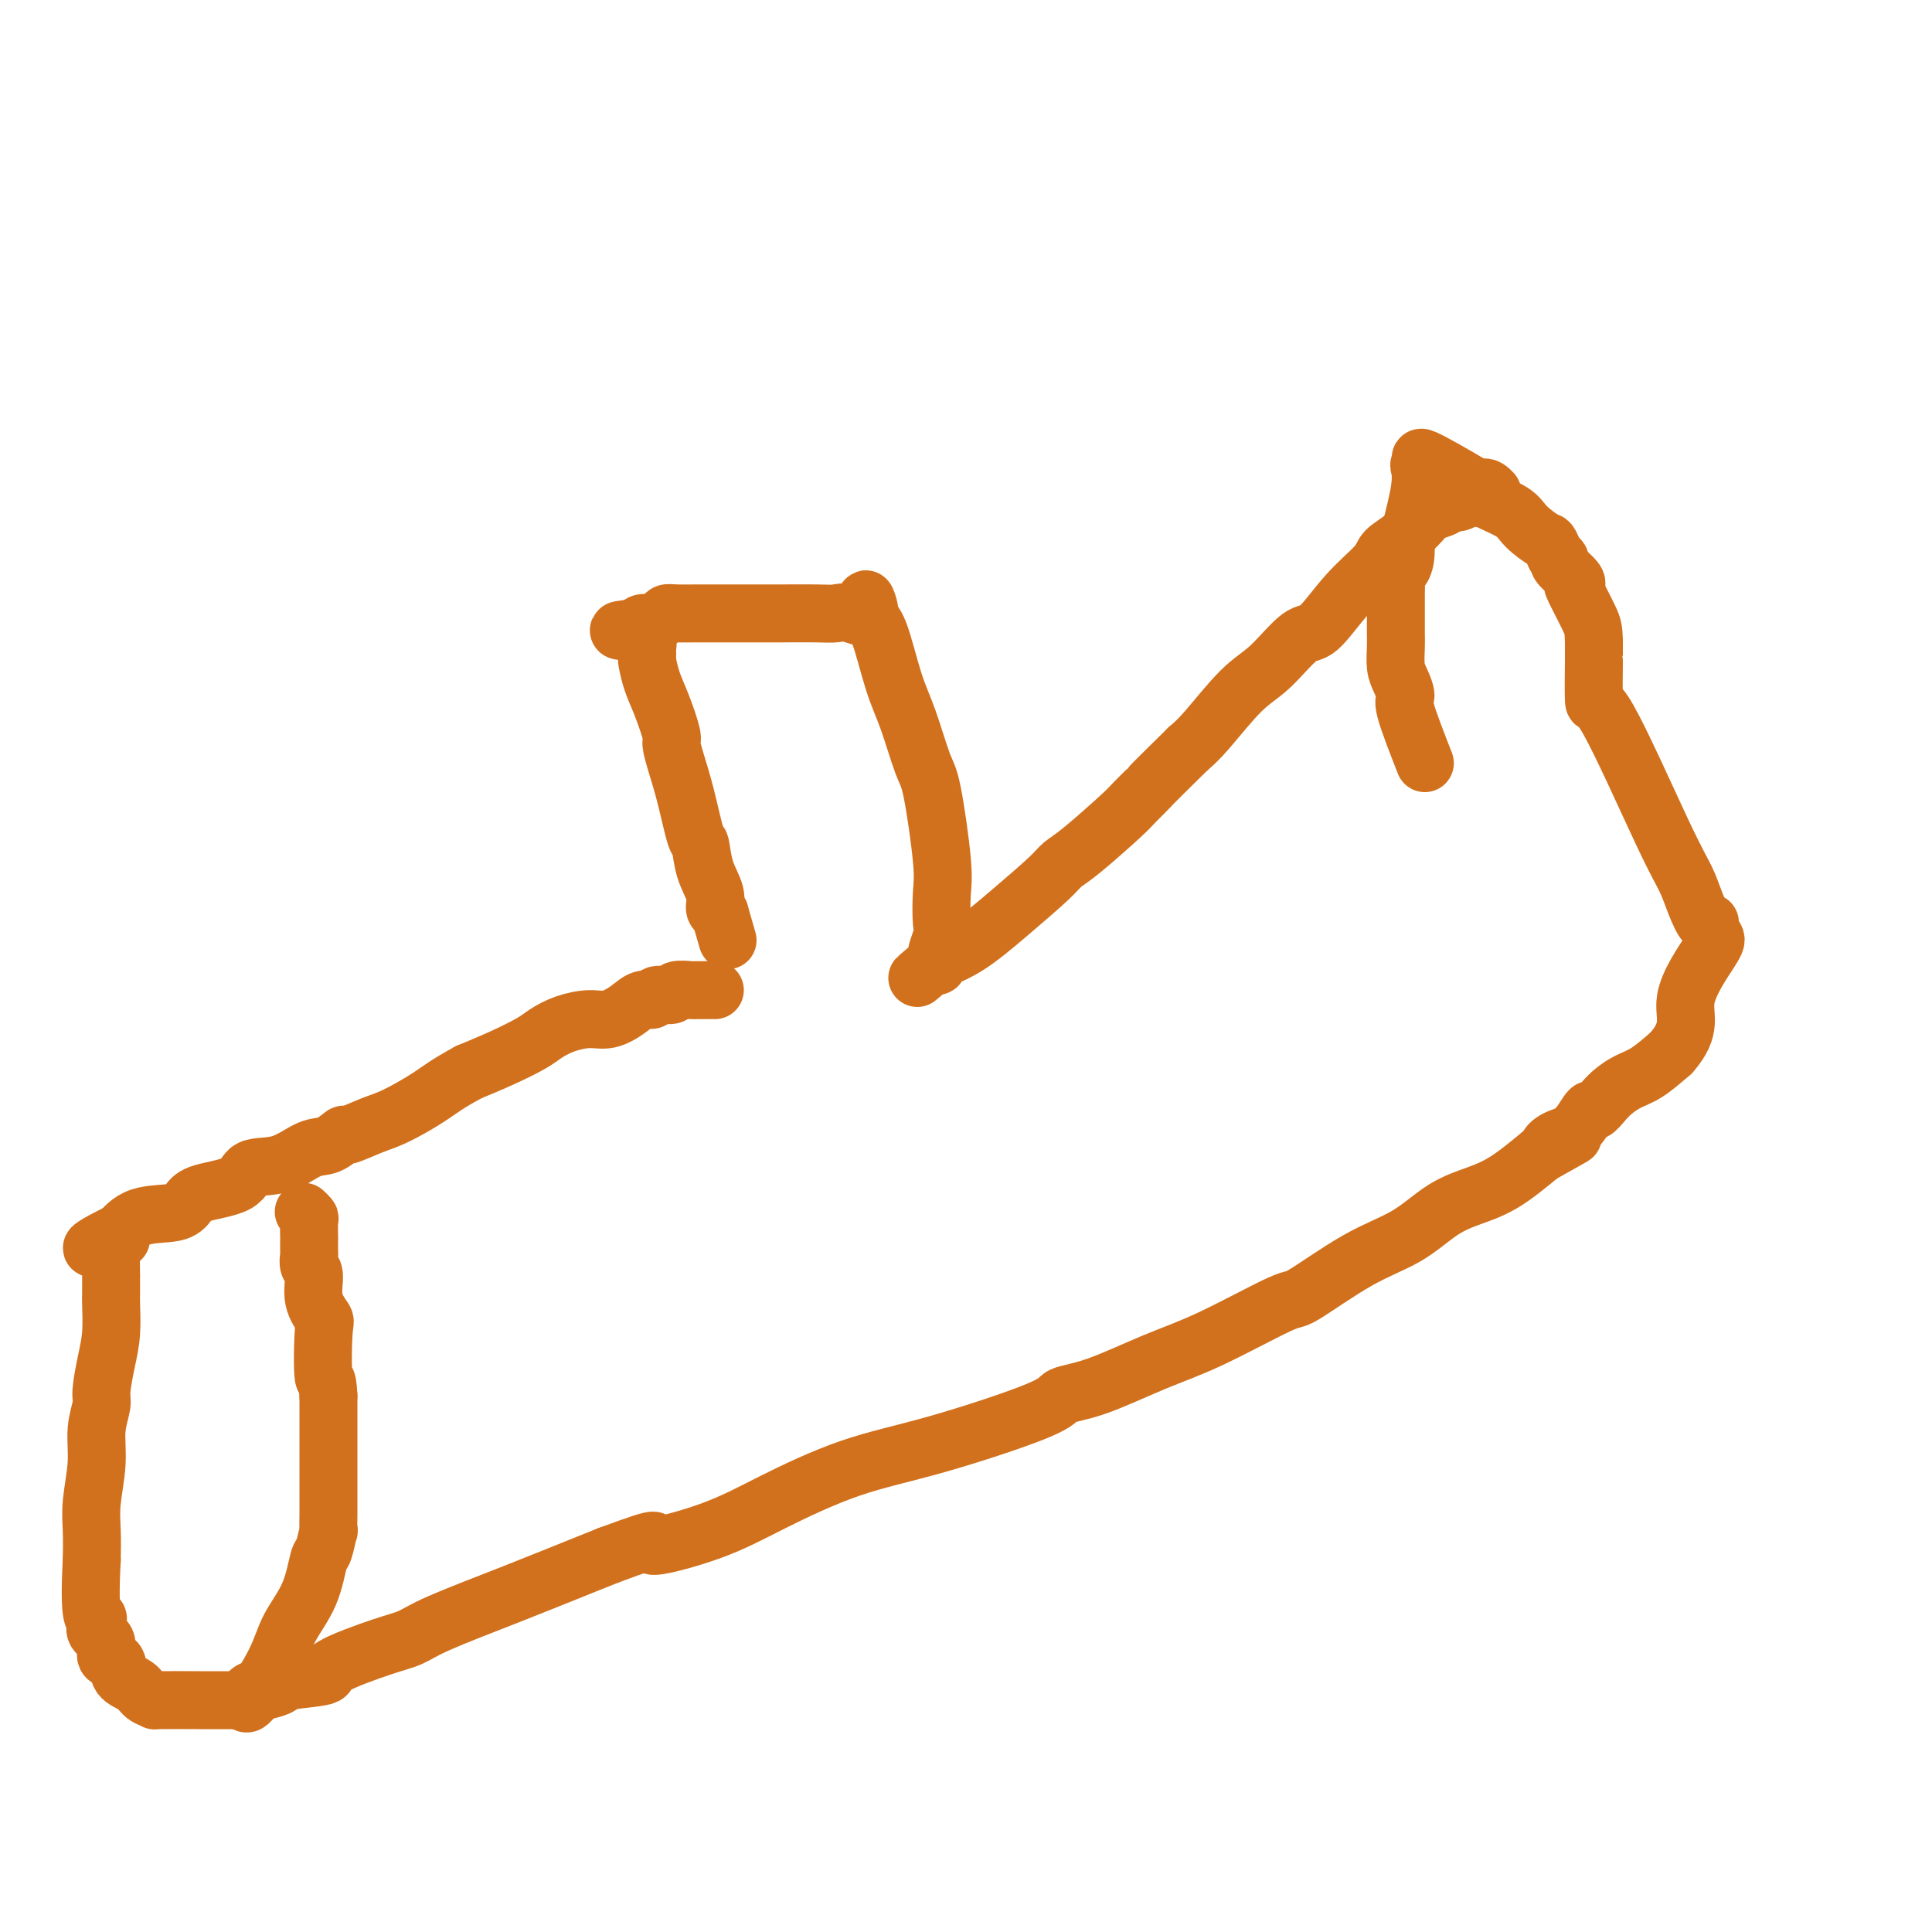 <svg viewBox='0 0 400 400' version='1.1' xmlns='http://www.w3.org/2000/svg' xmlns:xlink='http://www.w3.org/1999/xlink'><g fill='none' stroke='#D2711D' stroke-width='12' stroke-linecap='round' stroke-linejoin='round'><path d='M309,102c-0.637,-0.658 -1.274,-1.315 -2,-1c-0.726,0.315 -1.540,1.604 -2,2c-0.460,0.396 -0.565,-0.100 -1,0c-0.435,0.100 -1.199,0.798 -2,1c-0.801,0.202 -1.637,-0.091 -2,0c-0.363,0.091 -0.251,0.566 -1,1c-0.749,0.434 -2.357,0.827 -3,1c-0.643,0.173 -0.319,0.125 -1,1c-0.681,0.875 -2.367,2.673 -4,4c-1.633,1.327 -3.215,2.182 -4,3c-0.785,0.818 -0.775,1.598 -2,3c-1.225,1.402 -3.686,3.427 -6,6c-2.314,2.573 -4.482,5.693 -6,7c-1.518,1.307 -2.388,0.800 -4,2c-1.612,1.200 -3.968,4.105 -6,6c-2.032,1.895 -3.739,2.779 -6,5c-2.261,2.221 -5.074,5.777 -7,8c-1.926,2.223 -2.963,3.111 -4,4'/><path d='M246,155c-9.383,9.232 -7.841,7.810 -8,8c-0.159,0.190 -2.020,1.990 -3,3c-0.980,1.010 -1.080,1.229 -3,3c-1.920,1.771 -5.659,5.093 -8,7c-2.341,1.907 -3.283,2.398 -4,3c-0.717,0.602 -1.208,1.315 -3,3c-1.792,1.685 -4.886,4.344 -8,7c-3.114,2.656 -6.247,5.310 -9,7c-2.753,1.690 -5.126,2.417 -6,3c-0.874,0.583 -0.250,1.024 0,1c0.250,-0.024 0.125,-0.512 0,-1'/><path d='M194,199c-8.028,6.810 -2.099,1.834 0,0c2.099,-1.834 0.368,-0.525 0,-1c-0.368,-0.475 0.627,-2.733 1,-4c0.373,-1.267 0.123,-1.545 0,-3c-0.123,-1.455 -0.119,-4.089 0,-6c0.119,-1.911 0.352,-3.100 0,-7c-0.352,-3.900 -1.291,-10.512 -2,-14c-0.709,-3.488 -1.188,-3.852 -2,-6c-0.812,-2.148 -1.955,-6.081 -3,-9c-1.045,-2.919 -1.991,-4.824 -3,-8c-1.009,-3.176 -2.079,-7.624 -3,-10c-0.921,-2.376 -1.692,-2.679 -2,-3c-0.308,-0.321 -0.154,-0.661 0,-1'/><path d='M180,127c-1.807,-5.724 0.177,-1.534 0,0c-0.177,1.534 -2.514,0.411 -4,0c-1.486,-0.411 -2.120,-0.110 -3,0c-0.880,0.110 -2.005,0.029 -4,0c-1.995,-0.029 -4.859,-0.008 -7,0c-2.141,0.008 -3.558,0.001 -6,0c-2.442,-0.001 -5.911,0.002 -8,0c-2.089,-0.002 -2.800,-0.011 -4,0c-1.200,0.011 -2.888,0.041 -4,0c-1.112,-0.041 -1.646,-0.152 -2,0c-0.354,0.152 -0.528,0.566 -1,1c-0.472,0.434 -1.242,0.886 -2,1c-0.758,0.114 -1.502,-0.110 -2,0c-0.498,0.110 -0.749,0.555 -1,1'/><path d='M132,130c-7.491,0.626 -2.217,0.691 0,1c2.217,0.309 1.379,0.861 1,1c-0.379,0.139 -0.298,-0.134 0,0c0.298,0.134 0.814,0.674 1,1c0.186,0.326 0.041,0.436 0,1c-0.041,0.564 0.021,1.580 0,2c-0.021,0.420 -0.125,0.243 0,1c0.125,0.757 0.481,2.448 1,4c0.519,1.552 1.203,2.967 2,5c0.797,2.033 1.709,4.686 2,6c0.291,1.314 -0.038,1.291 0,2c0.038,0.709 0.443,2.152 1,4c0.557,1.848 1.267,4.101 2,7c0.733,2.899 1.488,6.444 2,8c0.512,1.556 0.781,1.124 1,2c0.219,0.876 0.389,3.059 1,5c0.611,1.941 1.665,3.638 2,5c0.335,1.362 -0.047,2.389 0,3c0.047,0.611 0.524,0.805 1,1'/><path d='M149,189c2.833,9.833 1.417,4.917 0,0'/><path d='M148,205c-0.368,-0.001 -0.737,-0.001 -1,0c-0.263,0.001 -0.422,0.004 -1,0c-0.578,-0.004 -1.577,-0.016 -2,0c-0.423,0.016 -0.270,0.061 -1,0c-0.730,-0.061 -2.345,-0.228 -3,0c-0.655,0.228 -0.352,0.851 -1,1c-0.648,0.149 -2.249,-0.177 -3,0c-0.751,0.177 -0.653,0.856 -1,1c-0.347,0.144 -1.138,-0.246 -2,0c-0.862,0.246 -1.796,1.130 -3,2c-1.204,0.870 -2.679,1.727 -4,2c-1.321,0.273 -2.486,-0.037 -4,0c-1.514,0.037 -3.375,0.422 -5,1c-1.625,0.578 -3.013,1.351 -4,2c-0.987,0.649 -1.573,1.175 -3,2c-1.427,0.825 -3.693,1.950 -6,3c-2.307,1.050 -4.653,2.025 -7,3'/><path d='M97,222c-4.541,2.460 -5.894,3.610 -8,5c-2.106,1.390 -4.965,3.021 -7,4c-2.035,0.979 -3.246,1.307 -5,2c-1.754,0.693 -4.052,1.752 -5,2c-0.948,0.248 -0.545,-0.314 -1,0c-0.455,0.314 -1.769,1.505 -3,2c-1.231,0.495 -2.378,0.292 -4,1c-1.622,0.708 -3.719,2.325 -6,3c-2.281,0.675 -4.746,0.409 -6,1c-1.254,0.591 -1.297,2.040 -3,3c-1.703,0.960 -5.066,1.431 -7,2c-1.934,0.569 -2.438,1.235 -3,2c-0.562,0.765 -1.182,1.628 -3,2c-1.818,0.372 -4.836,0.254 -7,1c-2.164,0.746 -3.476,2.356 -4,3c-0.524,0.644 -0.262,0.322 0,0'/><path d='M25,255c-11.304,5.570 -3.565,2.997 -1,2c2.565,-0.997 -0.045,-0.416 -1,0c-0.955,0.416 -0.256,0.667 0,1c0.256,0.333 0.069,0.747 0,2c-0.069,1.253 -0.019,3.344 0,4c0.019,0.656 0.006,-0.121 0,0c-0.006,0.121 -0.004,1.142 0,2c0.004,0.858 0.011,1.553 0,2c-0.011,0.447 -0.040,0.645 0,2c0.040,1.355 0.150,3.865 0,6c-0.150,2.135 -0.561,3.894 -1,6c-0.439,2.106 -0.906,4.558 -1,6c-0.094,1.442 0.185,1.875 0,3c-0.185,1.125 -0.834,2.942 -1,5c-0.166,2.058 0.151,4.356 0,7c-0.151,2.644 -0.772,5.635 -1,8c-0.228,2.365 -0.065,4.104 0,6c0.065,1.896 0.033,3.948 0,6'/><path d='M19,323c-0.711,13.204 0.511,12.214 1,12c0.489,-0.214 0.243,0.346 0,1c-0.243,0.654 -0.485,1.400 0,2c0.485,0.600 1.695,1.052 2,2c0.305,0.948 -0.295,2.390 0,3c0.295,0.610 1.485,0.388 2,1c0.515,0.612 0.356,2.059 1,3c0.644,0.941 2.091,1.377 3,2c0.909,0.623 1.279,1.435 2,2c0.721,0.565 1.791,0.883 2,1c0.209,0.117 -0.444,0.031 1,0c1.444,-0.031 4.984,-0.009 8,0c3.016,0.009 5.508,0.004 8,0'/><path d='M49,352c2.940,-0.106 2.289,-0.370 2,0c-0.289,0.370 -0.218,1.373 1,0c1.218,-1.373 3.583,-5.124 5,-8c1.417,-2.876 1.886,-4.878 3,-7c1.114,-2.122 2.873,-4.366 4,-7c1.127,-2.634 1.623,-5.660 2,-7c0.377,-1.340 0.637,-0.993 1,-2c0.363,-1.007 0.829,-3.366 1,-4c0.171,-0.634 0.046,0.459 0,0c-0.046,-0.459 -0.012,-2.469 0,-4c0.012,-1.531 0.003,-2.581 0,-3c-0.003,-0.419 -0.001,-0.205 0,-2c0.001,-1.795 0.000,-5.599 0,-8c-0.000,-2.401 -0.000,-3.400 0,-5c0.000,-1.600 0.000,-3.800 0,-6'/><path d='M68,289c-0.217,-4.728 -0.761,-2.548 -1,-4c-0.239,-1.452 -0.173,-6.534 0,-9c0.173,-2.466 0.453,-2.314 0,-3c-0.453,-0.686 -1.638,-2.210 -2,-4c-0.362,-1.790 0.099,-3.846 0,-5c-0.099,-1.154 -0.759,-1.406 -1,-2c-0.241,-0.594 -0.065,-1.529 0,-2c0.065,-0.471 0.018,-0.479 0,-1c-0.018,-0.521 -0.009,-1.555 0,-2c0.009,-0.445 0.016,-0.302 0,-1c-0.016,-0.698 -0.056,-2.239 0,-3c0.056,-0.761 0.207,-0.743 0,-1c-0.207,-0.257 -0.774,-0.788 -1,-1c-0.226,-0.212 -0.113,-0.106 0,0'/><path d='M49,352c0.334,0.083 0.668,0.167 1,0c0.332,-0.167 0.660,-0.584 1,-1c0.340,-0.416 0.690,-0.833 1,-1c0.310,-0.167 0.579,-0.086 1,0c0.421,0.086 0.994,0.177 2,0c1.006,-0.177 2.446,-0.621 3,-1c0.554,-0.379 0.223,-0.692 2,-1c1.777,-0.308 5.660,-0.611 7,-1c1.340,-0.389 0.135,-0.864 2,-2c1.865,-1.136 6.799,-2.934 10,-4c3.201,-1.066 4.667,-1.399 6,-2c1.333,-0.601 2.533,-1.470 6,-3c3.467,-1.530 9.203,-3.720 15,-6c5.797,-2.280 11.656,-4.652 15,-6c3.344,-1.348 4.172,-1.674 5,-2'/><path d='M126,322c13.379,-4.983 8.325,-2.440 9,-2c0.675,0.440 7.078,-1.222 12,-3c4.922,-1.778 8.362,-3.670 13,-6c4.638,-2.330 10.475,-5.097 16,-7c5.525,-1.903 10.739,-2.942 18,-5c7.261,-2.058 16.569,-5.134 21,-7c4.431,-1.866 3.986,-2.522 5,-3c1.014,-0.478 3.486,-0.777 7,-2c3.514,-1.223 8.071,-3.369 12,-5c3.929,-1.631 7.231,-2.745 12,-5c4.769,-2.255 11.005,-5.650 14,-7c2.995,-1.350 2.749,-0.655 5,-2c2.251,-1.345 6.998,-4.731 11,-7c4.002,-2.269 7.260,-3.420 10,-5c2.740,-1.580 4.961,-3.588 7,-5c2.039,-1.412 3.895,-2.226 6,-3c2.105,-0.774 4.459,-1.507 7,-3c2.541,-1.493 5.271,-3.747 8,-6'/><path d='M319,239c11.252,-6.286 5.381,-2.999 3,-2c-2.381,0.999 -1.273,-0.288 0,-1c1.273,-0.712 2.711,-0.848 4,-2c1.289,-1.152 2.431,-3.320 3,-4c0.569,-0.680 0.566,0.129 1,0c0.434,-0.129 1.304,-1.195 2,-2c0.696,-0.805 1.217,-1.350 2,-2c0.783,-0.650 1.826,-1.406 3,-2c1.174,-0.594 2.478,-1.027 4,-2c1.522,-0.973 3.261,-2.487 5,-4'/><path d='M346,218c4.574,-5.175 2.508,-7.612 3,-11c0.492,-3.388 3.541,-7.728 5,-10c1.459,-2.272 1.327,-2.476 1,-3c-0.327,-0.524 -0.849,-1.367 -1,-2c-0.151,-0.633 0.070,-1.057 0,-1c-0.070,0.057 -0.432,0.593 -1,0c-0.568,-0.593 -1.343,-2.315 -2,-4c-0.657,-1.685 -1.195,-3.332 -2,-5c-0.805,-1.668 -1.876,-3.355 -5,-10c-3.124,-6.645 -8.301,-18.247 -11,-23c-2.699,-4.753 -2.919,-2.655 -3,-4c-0.081,-1.345 -0.022,-6.131 0,-8c0.022,-1.869 0.006,-0.820 0,-1c-0.006,-0.180 -0.003,-1.590 0,-3'/><path d='M330,133c-0.048,-2.640 -0.168,-3.240 -1,-5c-0.832,-1.760 -2.376,-4.681 -3,-6c-0.624,-1.319 -0.327,-1.036 0,-1c0.327,0.036 0.686,-0.176 0,-1c-0.686,-0.824 -2.415,-2.260 -3,-3c-0.585,-0.740 -0.024,-0.783 0,-1c0.024,-0.217 -0.488,-0.609 -1,-1'/><path d='M322,115c-1.473,-3.320 -1.156,-2.621 -2,-3c-0.844,-0.379 -2.848,-1.837 -4,-3c-1.152,-1.163 -1.453,-2.030 -3,-3c-1.547,-0.970 -4.339,-2.042 -6,-3c-1.661,-0.958 -2.190,-1.803 -2,-2c0.190,-0.197 1.098,0.253 -1,-1c-2.098,-1.253 -7.204,-4.208 -9,-5c-1.796,-0.792 -0.284,0.581 0,1c0.284,0.419 -0.662,-0.114 -1,0c-0.338,0.114 -0.070,0.876 0,1c0.070,0.124 -0.058,-0.390 0,0c0.058,0.390 0.302,1.683 0,4c-0.302,2.317 -1.151,5.659 -2,9'/><path d='M292,110c-0.703,2.349 -0.959,0.721 -1,1c-0.041,0.279 0.133,2.464 0,4c-0.133,1.536 -0.571,2.424 -1,3c-0.429,0.576 -0.847,0.842 -1,1c-0.153,0.158 -0.041,0.209 0,1c0.041,0.791 0.011,2.321 0,3c-0.011,0.679 -0.004,0.506 0,1c0.004,0.494 0.004,1.654 0,3c-0.004,1.346 -0.010,2.879 0,4c0.010,1.121 0.038,1.830 0,3c-0.038,1.170 -0.143,2.800 0,4c0.143,1.200 0.533,1.971 1,3c0.467,1.029 1.010,2.315 1,3c-0.010,0.685 -0.574,0.767 0,3c0.574,2.233 2.287,6.616 4,11'/></g>
</svg>